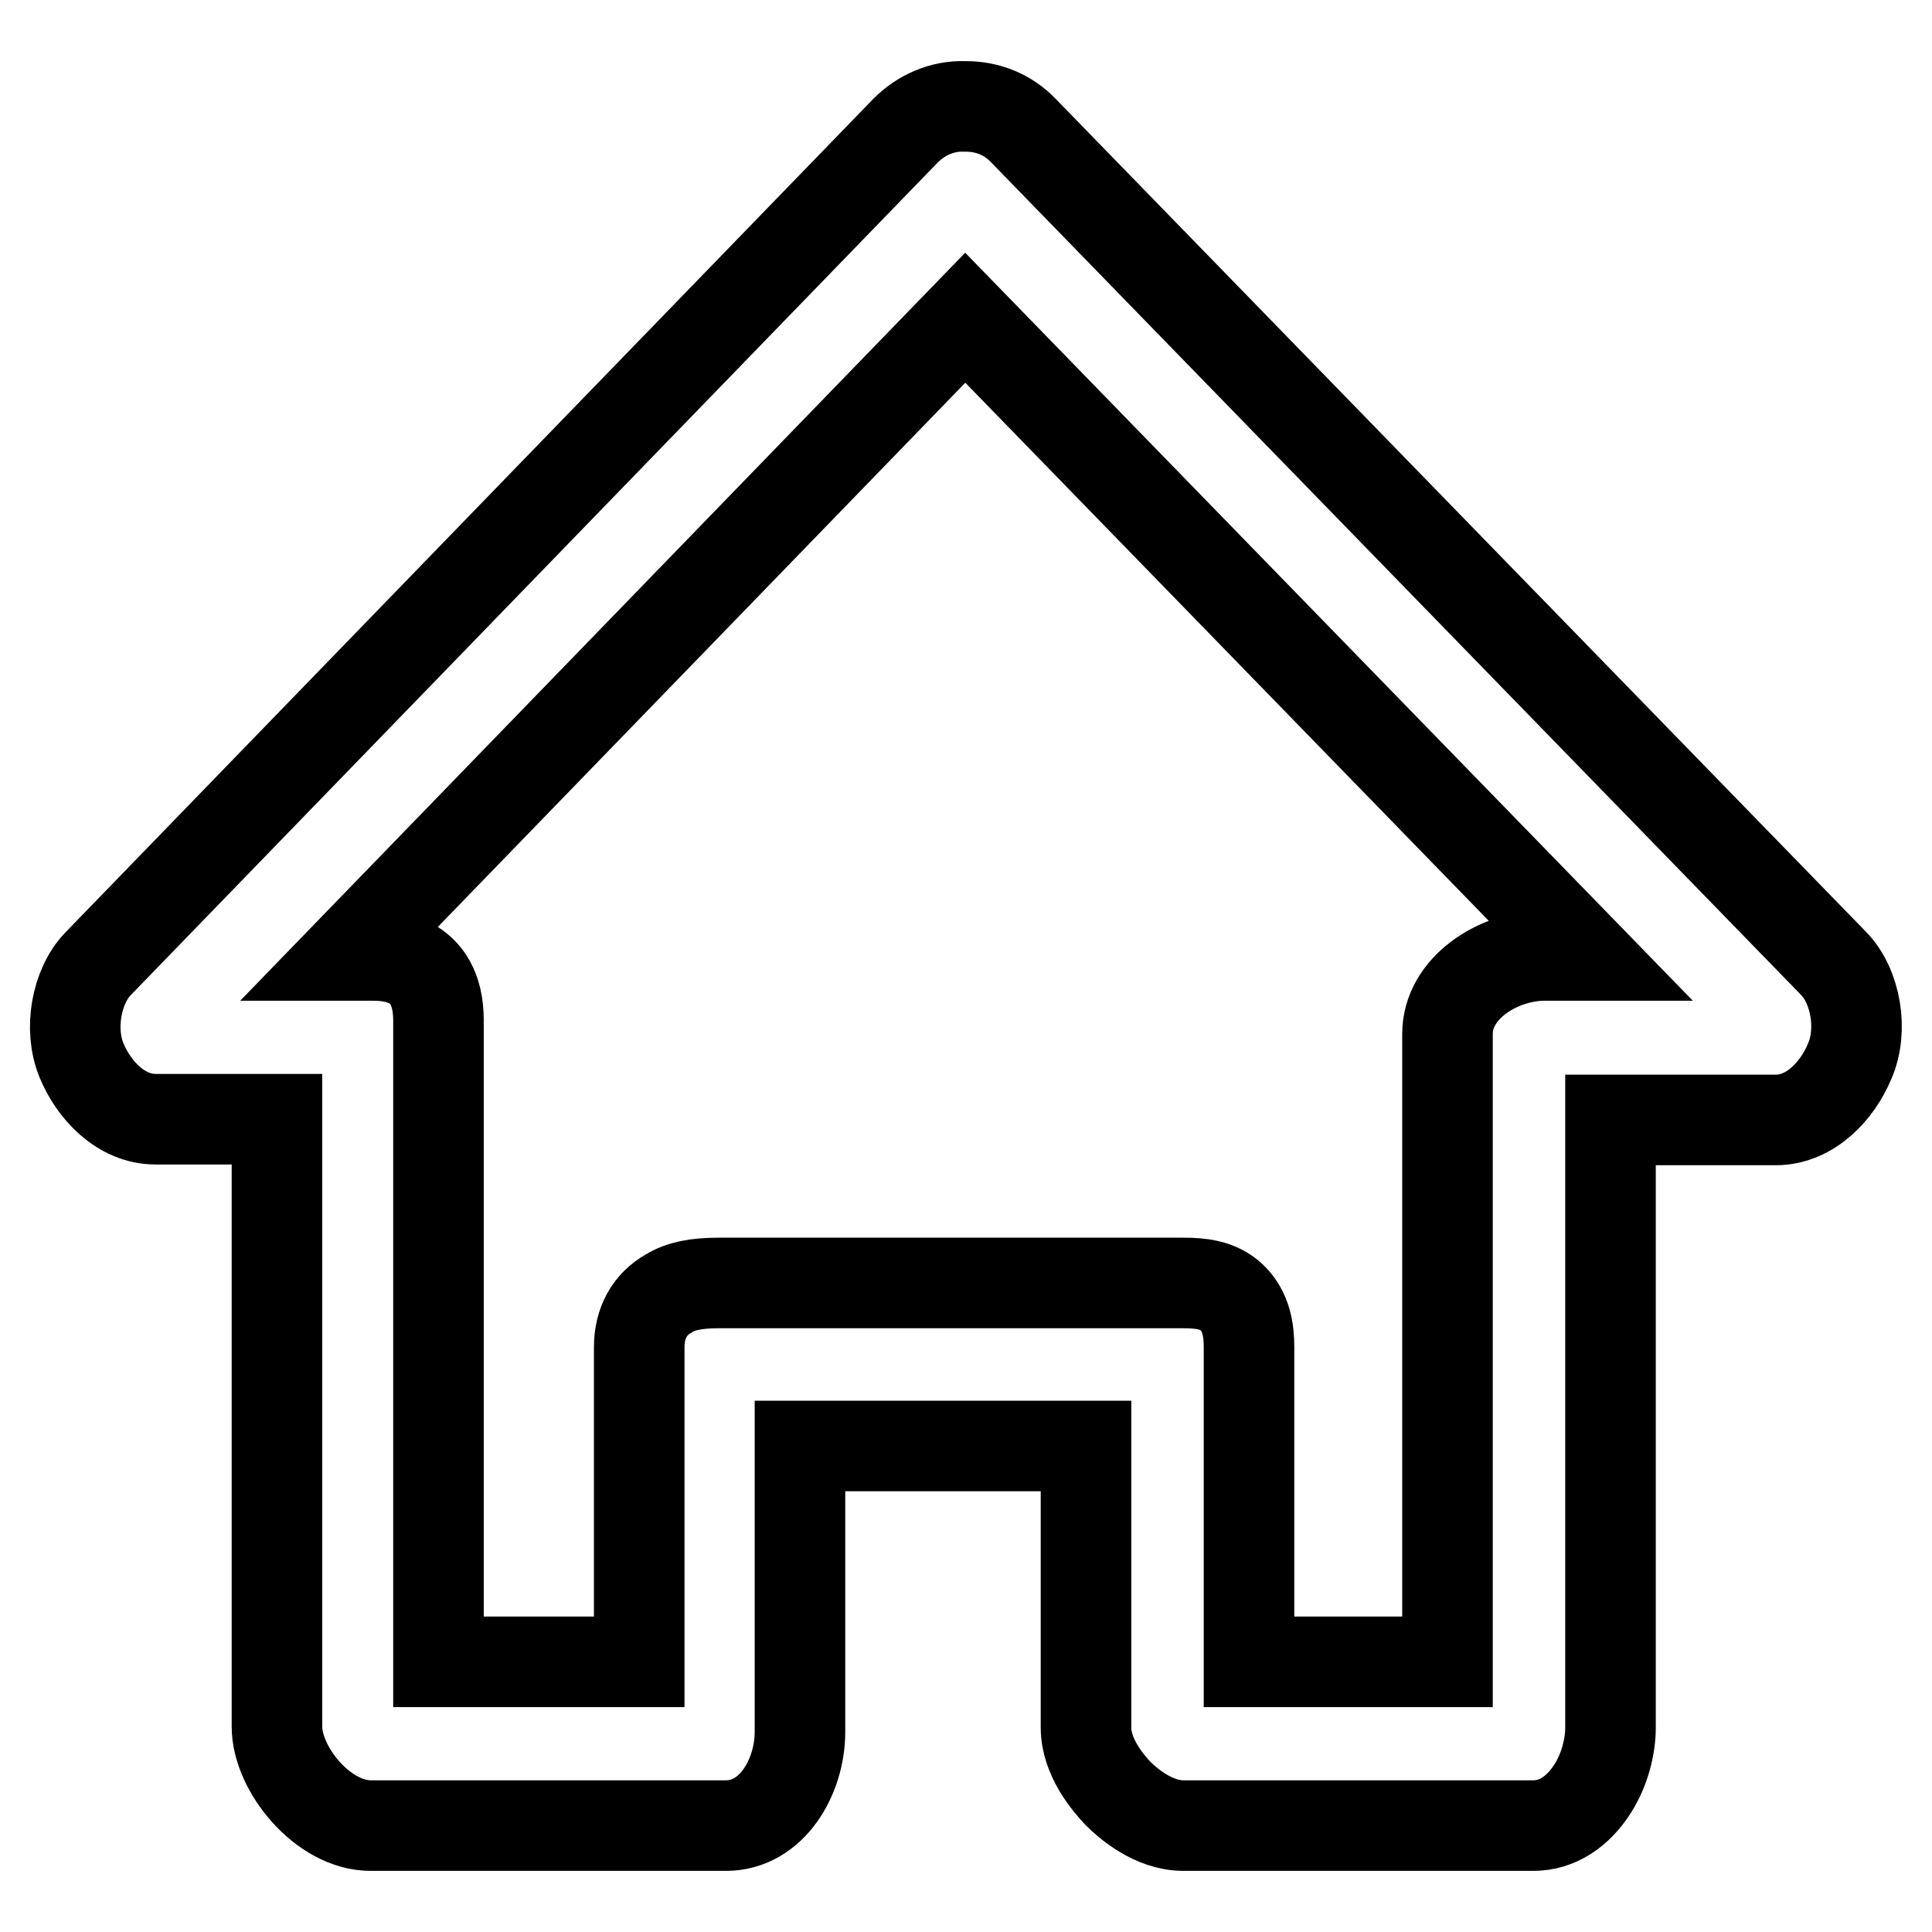 <?xml version="1.0" encoding="utf-8"?>
<!-- Svg Vector Icons : http://www.onlinewebfonts.com/icon -->
<!DOCTYPE svg PUBLIC "-//W3C//DTD SVG 1.1//EN" "http://www.w3.org/Graphics/SVG/1.1/DTD/svg11.dtd">
<svg version="1.1" xmlns="http://www.w3.org/2000/svg" xmlns:xlink="http://www.w3.org/1999/xlink" x="0px" y="0px" viewBox="0 0 256 256" enable-background="new 0 0 256 256" xml:space="preserve">
<g> <path stroke-width="12" fill-opacity="0" stroke="#000000"  d="M243,127.7L135.6,17.3c-2-2.1-4.7-3.2-7.6-3.2c-0.1,0-0.1,0-0.2,0c-2.9-0.1-5.7,1.1-7.8,3.2L13,127.7 c-2.9,3-3.9,8.7-2.2,12.8c1.6,3.9,5.2,7.8,9.8,7.8h16.1v80.5c0,5.6,6.1,13.1,12.4,13.1h47.1c6.1,0,9.8-6.5,9.8-12.4v-37.9h37.9 v37.3c0,4,3,7.4,4.2,8.7c1.3,1.3,4.7,4.3,8.7,4.3h46.4c3.1,0,5.9-1.8,7.9-5c1.5-2.4,2.3-5.4,2.3-8v-80.5h21.9 c4.6,0,8.2-3.9,9.8-7.8C246.9,136.5,245.9,130.7,243,127.7L243,127.7z M191.8,137v83.2h-26.3v-41.7c0-2.1-0.3-4.7-2.3-6.6 c-1.8-1.7-4.2-1.9-6.4-1.9H95.2c-2.9,0-5,0.4-6.6,1.4c-2.5,1.4-3.9,3.9-3.9,7.1v41.7H58.1v-85c0-8.6-6.8-8.6-9-8.6h-3.1l81.9-84.5 l82.2,84.5h-5.6C198.5,126.7,191.8,130.9,191.8,137L191.8,137z"/></g>
</svg>